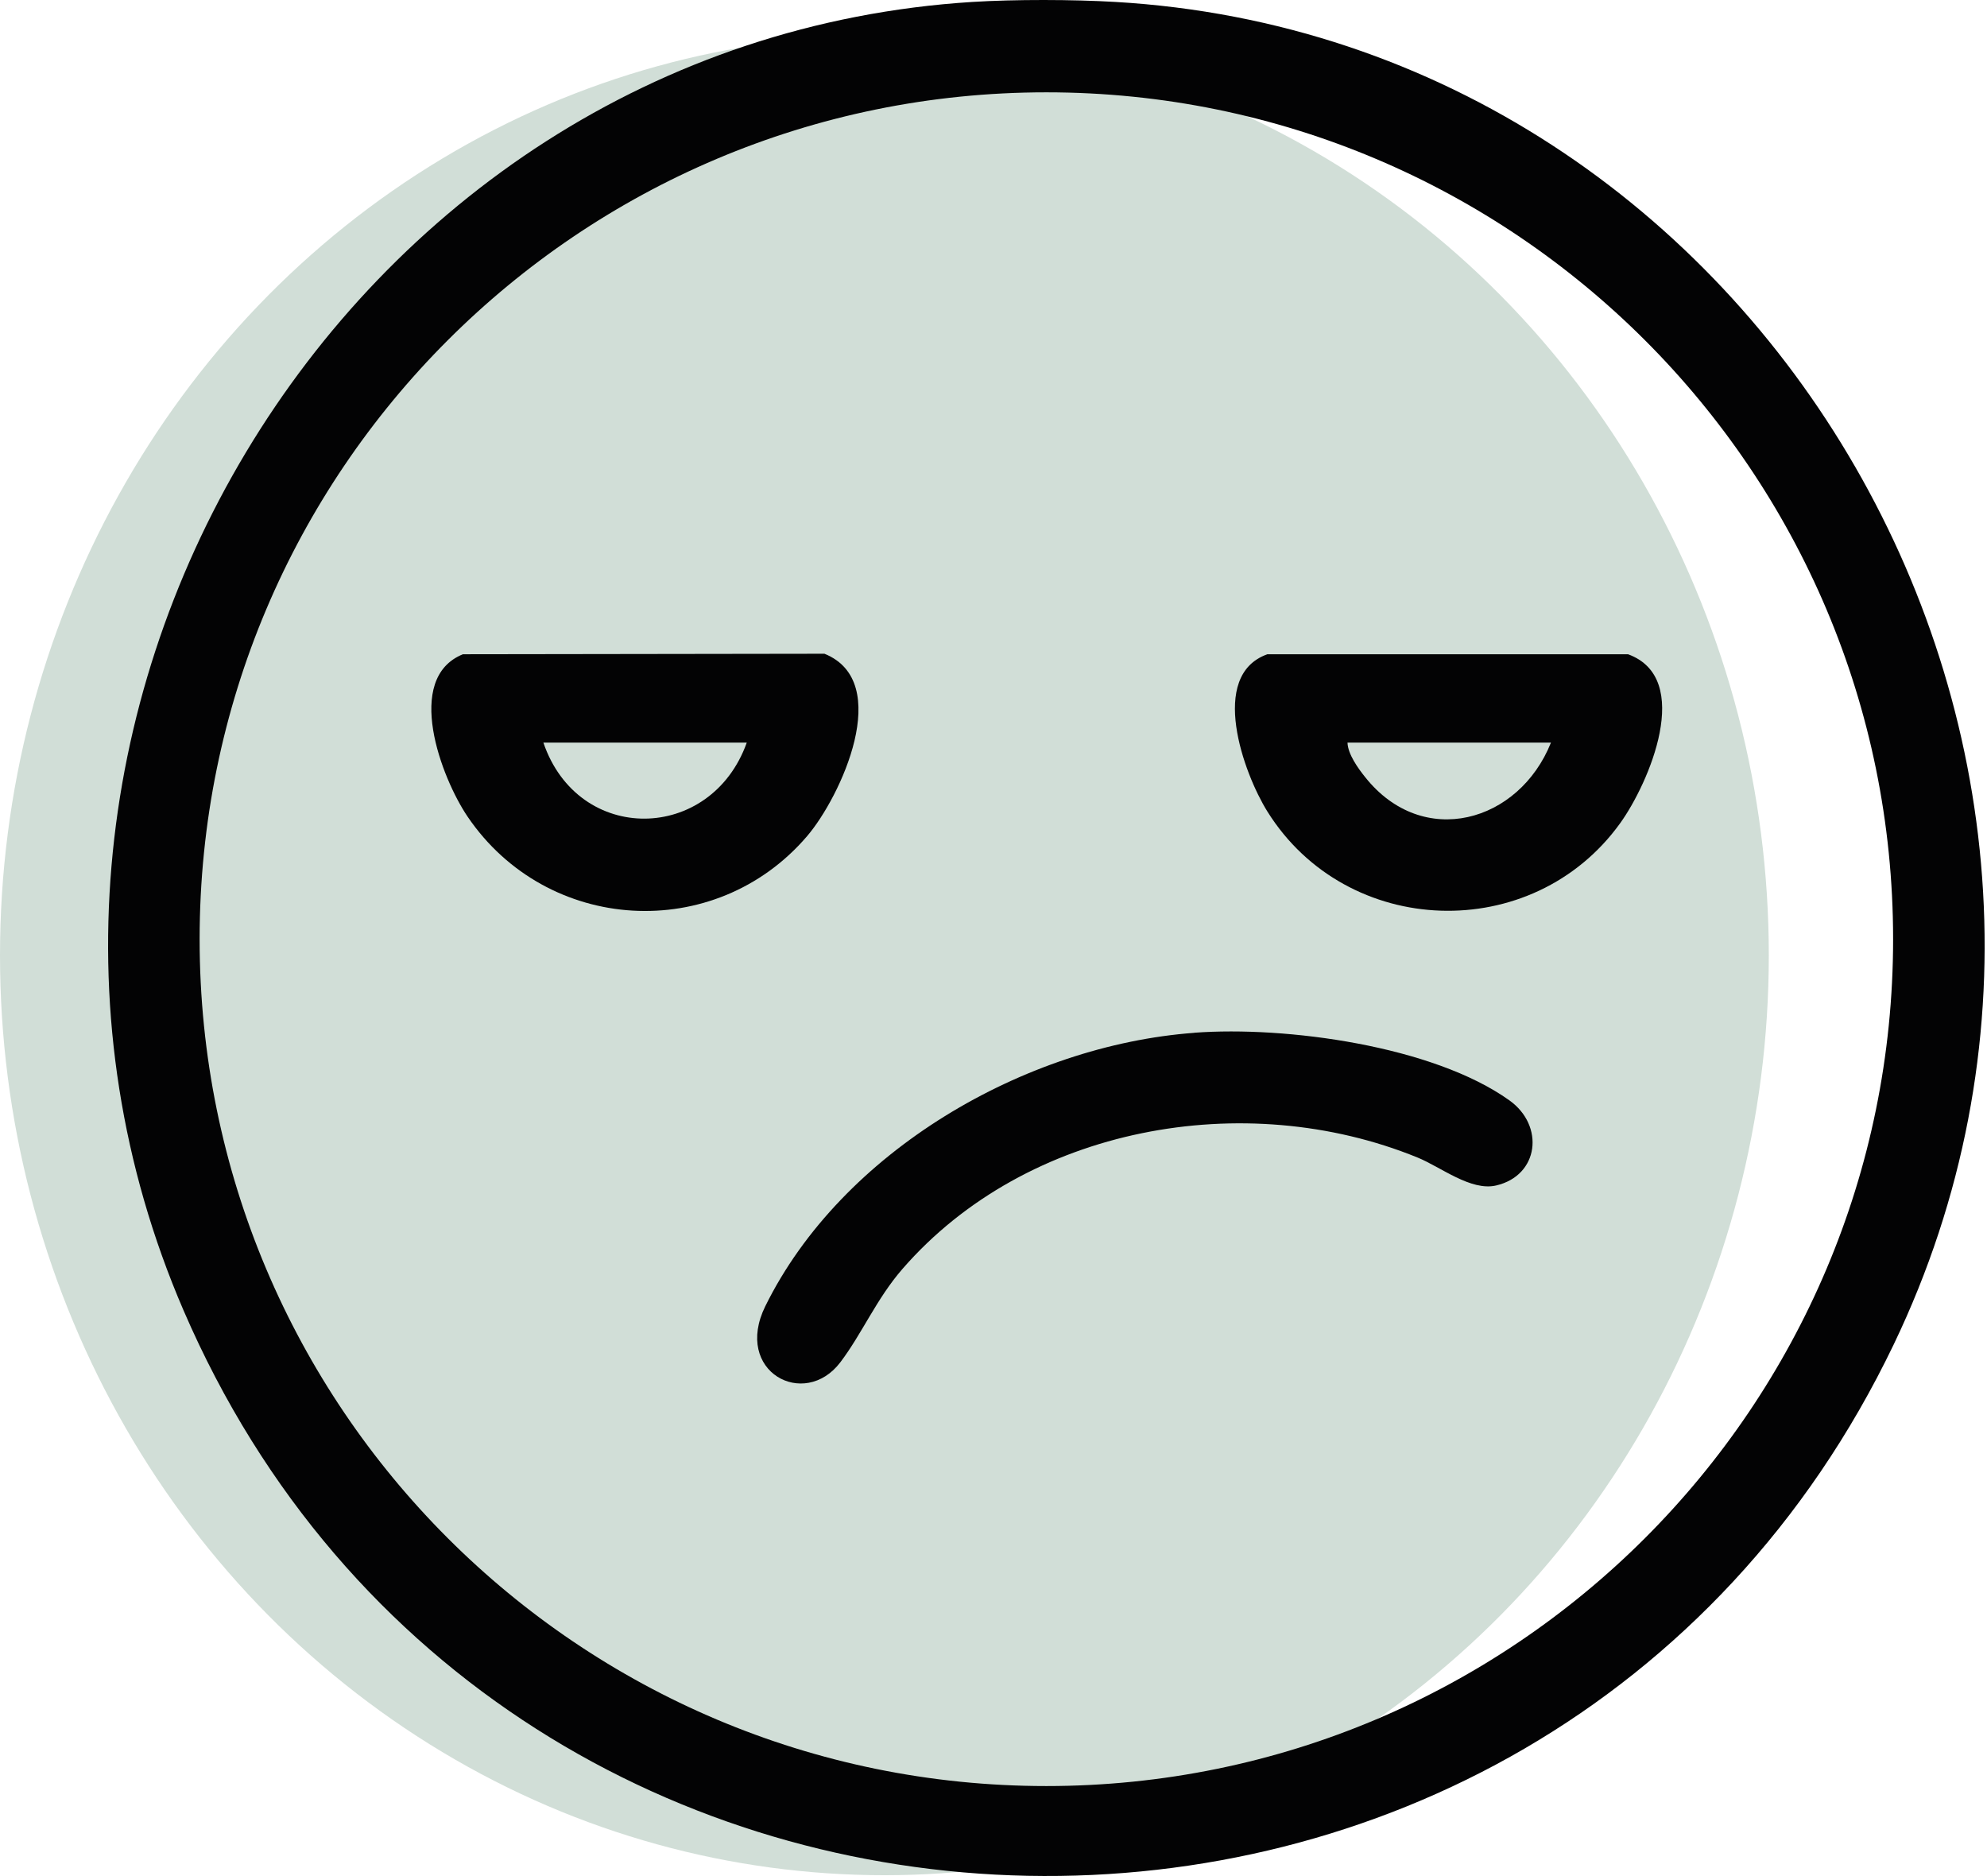 <svg width="625" height="590" viewBox="0 0 625 590" fill="none" xmlns="http://www.w3.org/2000/svg">
<ellipse cx="278.184" cy="300.441" rx="278.184" ry="289.312" fill="#D1DED7"/>
<path d="M350.855 0.607C555.941 12.603 684.591 237.613 595.651 422.845C486.231 650.745 157.903 644.088 57.752 412.167C-21.389 228.83 106.36 13.134 305.876 0.607C319.166 -0.225 337.542 -0.179 350.855 0.607ZM595.466 295.374C595.466 148.279 476.223 29.037 329.128 29.037C182.034 29.037 62.791 148.279 62.791 295.374C62.791 442.469 182.034 561.711 329.128 561.711C476.223 561.711 595.466 442.469 595.466 295.374Z" fill="#030304"/>
<path d="M375.656 324.797C404.455 322.647 450.729 328.888 474.767 346.061C485.931 354.035 484.082 369.683 470.629 372.826C462.655 374.699 453.225 367.025 445.829 364.02C391.512 341.901 322.98 354.151 283.918 399.014C275.667 408.491 271.229 419.308 264.341 428.415C252.992 443.392 230.595 431.373 240.719 410.802C264.734 362.102 322.333 328.772 375.656 324.82V324.797Z" fill="#030304"/>
<path d="M398.585 205.763H512.095C532.874 213.344 518.636 246.35 509.645 258.855C482.071 297.2 423.617 295.189 398.654 255.226C391.142 243.184 380.047 212.419 398.585 205.786V205.763ZM487.826 233.545H423.848C423.963 237.174 427.153 241.612 429.441 244.455C447.562 267.199 477.795 258.716 487.849 233.545H487.826Z" fill="#030304"/>
<path d="M145.63 205.762L259.325 205.601C281.214 214.407 264.457 250.603 253.847 262.992C224.886 296.807 172.049 293.617 147.086 256.843C138.811 244.639 126.931 213.32 145.607 205.762H145.63ZM234.894 233.545H170.916C181.918 265.788 223.638 265.072 234.894 233.545Z" fill="#030304"/>
</svg>
